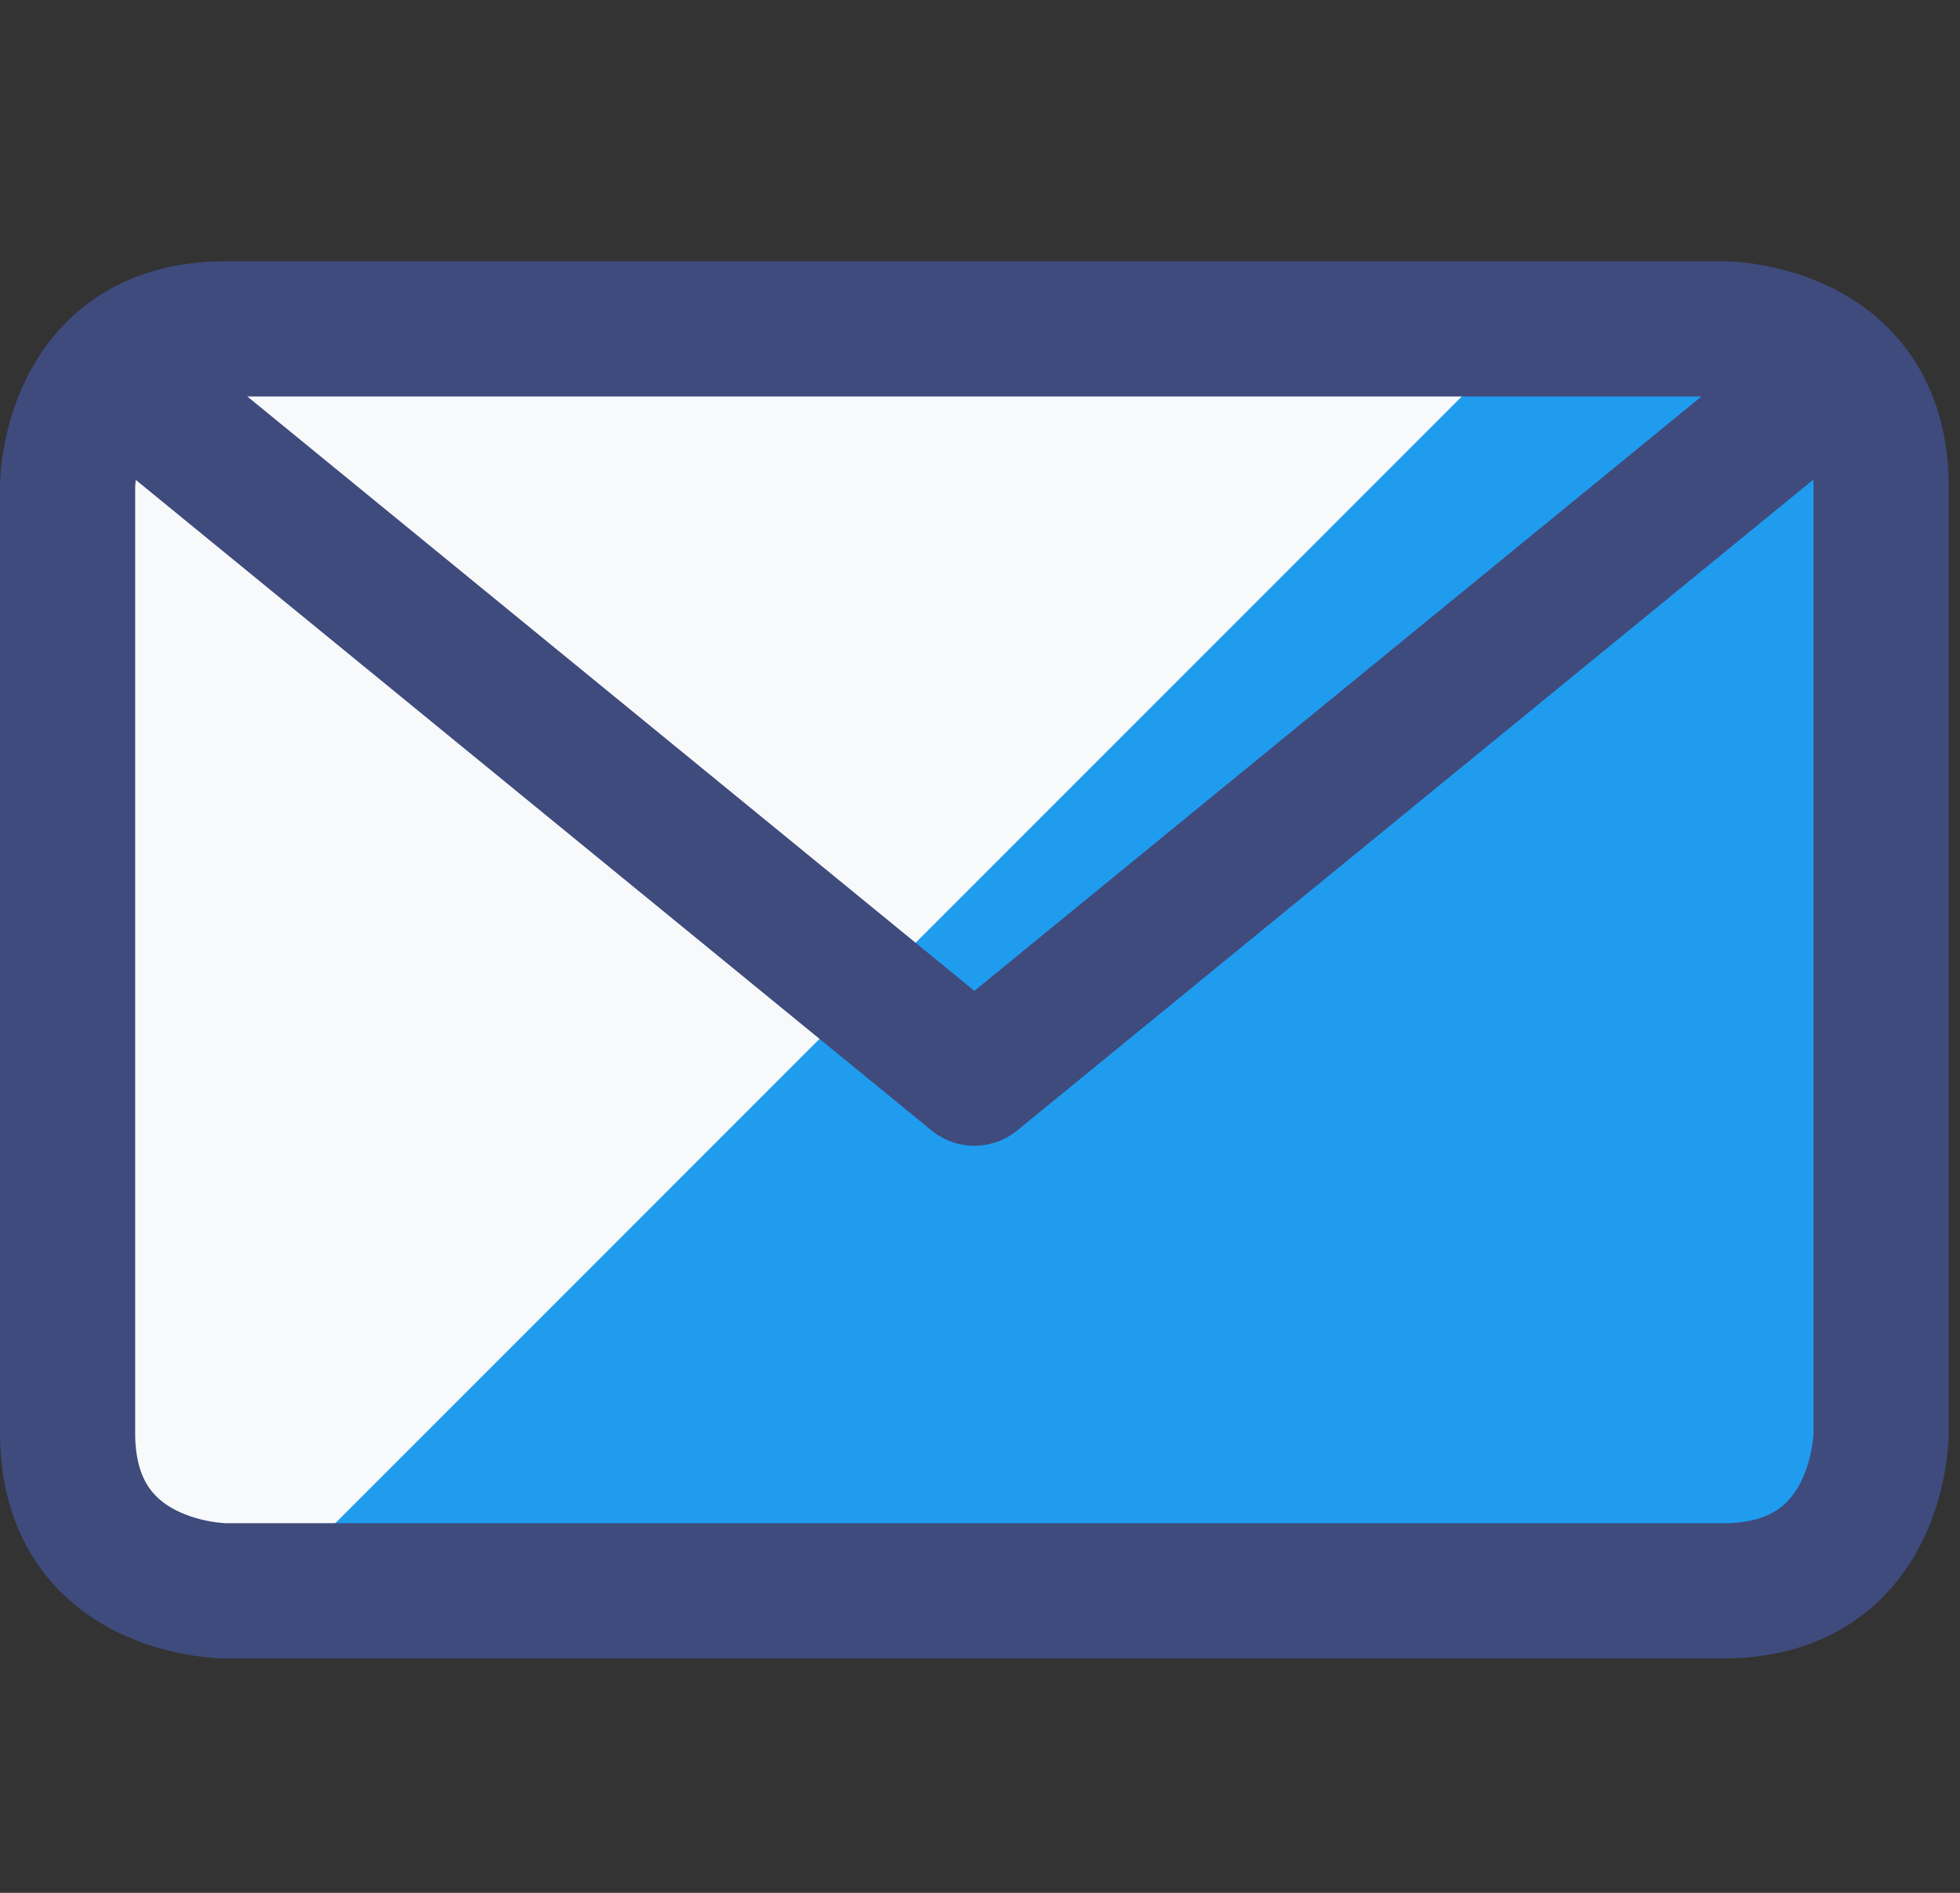 <svg width="29" height="28" viewBox="0 0 29 28" fill="none" xmlns="http://www.w3.org/2000/svg">
<rect x="0" y="0" width="29" height="28" fill="#333333" stroke="none"/>
<path d="M3.333 4.865H25.5C25.5 4.865 27.833 4.865 27.833 7.199V21.199C27.833 21.199 27.833 23.532 25.5 23.532H3.333C3.333 23.532 1 23.532 1 21.199V7.199C1 7.199 1 4.865 3.333 4.865Z" fill="#209CEF"/>
<path d="M3.333 4.865C2.714 4.865 2.121 5.111 1.683 5.549C1.246 5.986 1 6.58 1 7.199V21.199C1 21.817 1.246 22.411 1.683 22.849C2.121 23.286 2.714 23.532 3.333 23.532H3.961L22.628 4.865H3.333Z" fill="#F8F9FB"/>
<path d="M3.333 4.865H25.5C25.5 4.865 27.833 4.865 27.833 7.199V21.199C27.833 21.199 27.833 23.532 25.5 23.532H3.333C3.333 23.532 1 23.532 1 21.199V7.199C1 7.199 1 4.865 3.333 4.865Z" stroke="#3F4B7D" stroke-width="2" stroke-linecap="round" stroke-linejoin="round"/>
<path d="M27.146 5.545L14.417 15.949L1.688 5.545" stroke="#3F4B7D" stroke-width="2" stroke-linecap="round" stroke-linejoin="round"/>
</svg>
